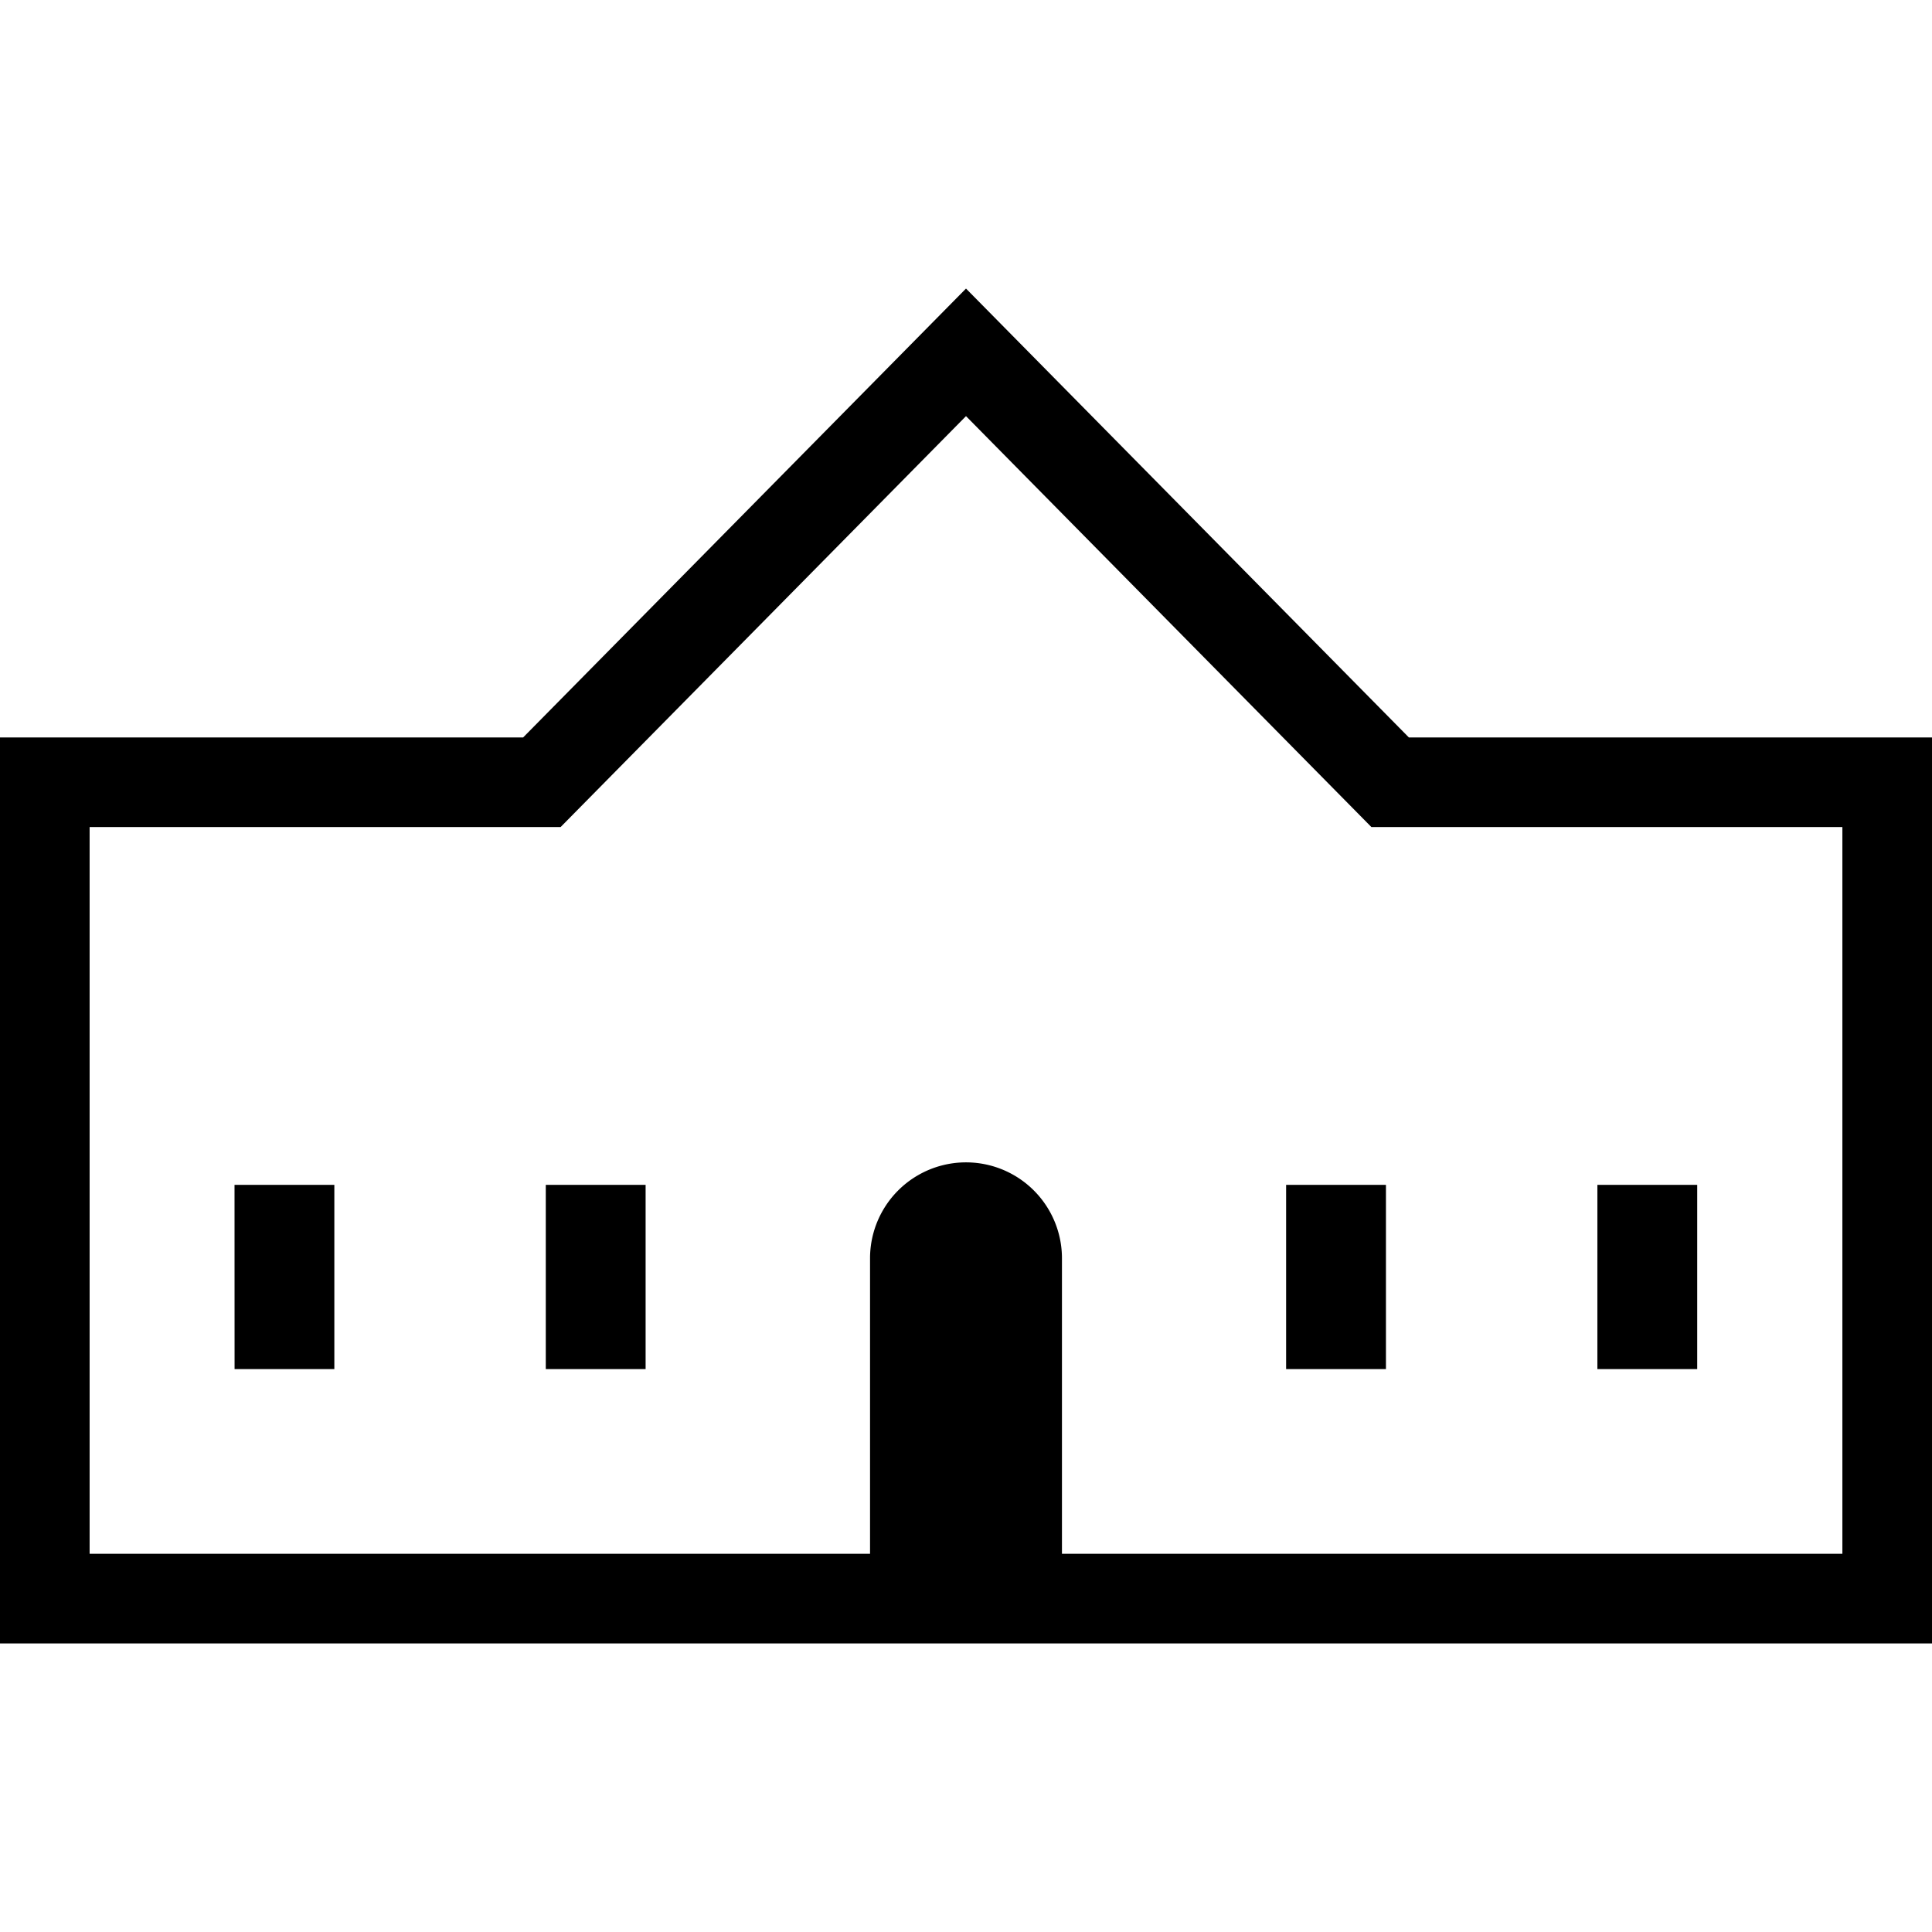 <svg xmlns="http://www.w3.org/2000/svg" width="36" height="36" viewBox="0 0 36 36"><defs><style>.a{fill-opacity:0;}</style></defs><title>cmn_industry_building02</title><path d="M26.252,13.741,18,5.377,9.748,13.741H0V30.623H36V13.741ZM1.67,15.411h8.776L18,7.754l7.554,7.657H34.33V28.953H19.788V23.447a1.788,1.788,0,1,0-3.576,0v5.506H1.67Zm2.7,6.667h1.86v3.433H4.371Zm5.8,0h1.86v3.433h-1.86Zm15.655,3.433h-1.86V22.078h1.86Zm5.8,0h-1.86V22.078h1.86Z"/><rect class="a" width="36" height="36"/></svg>